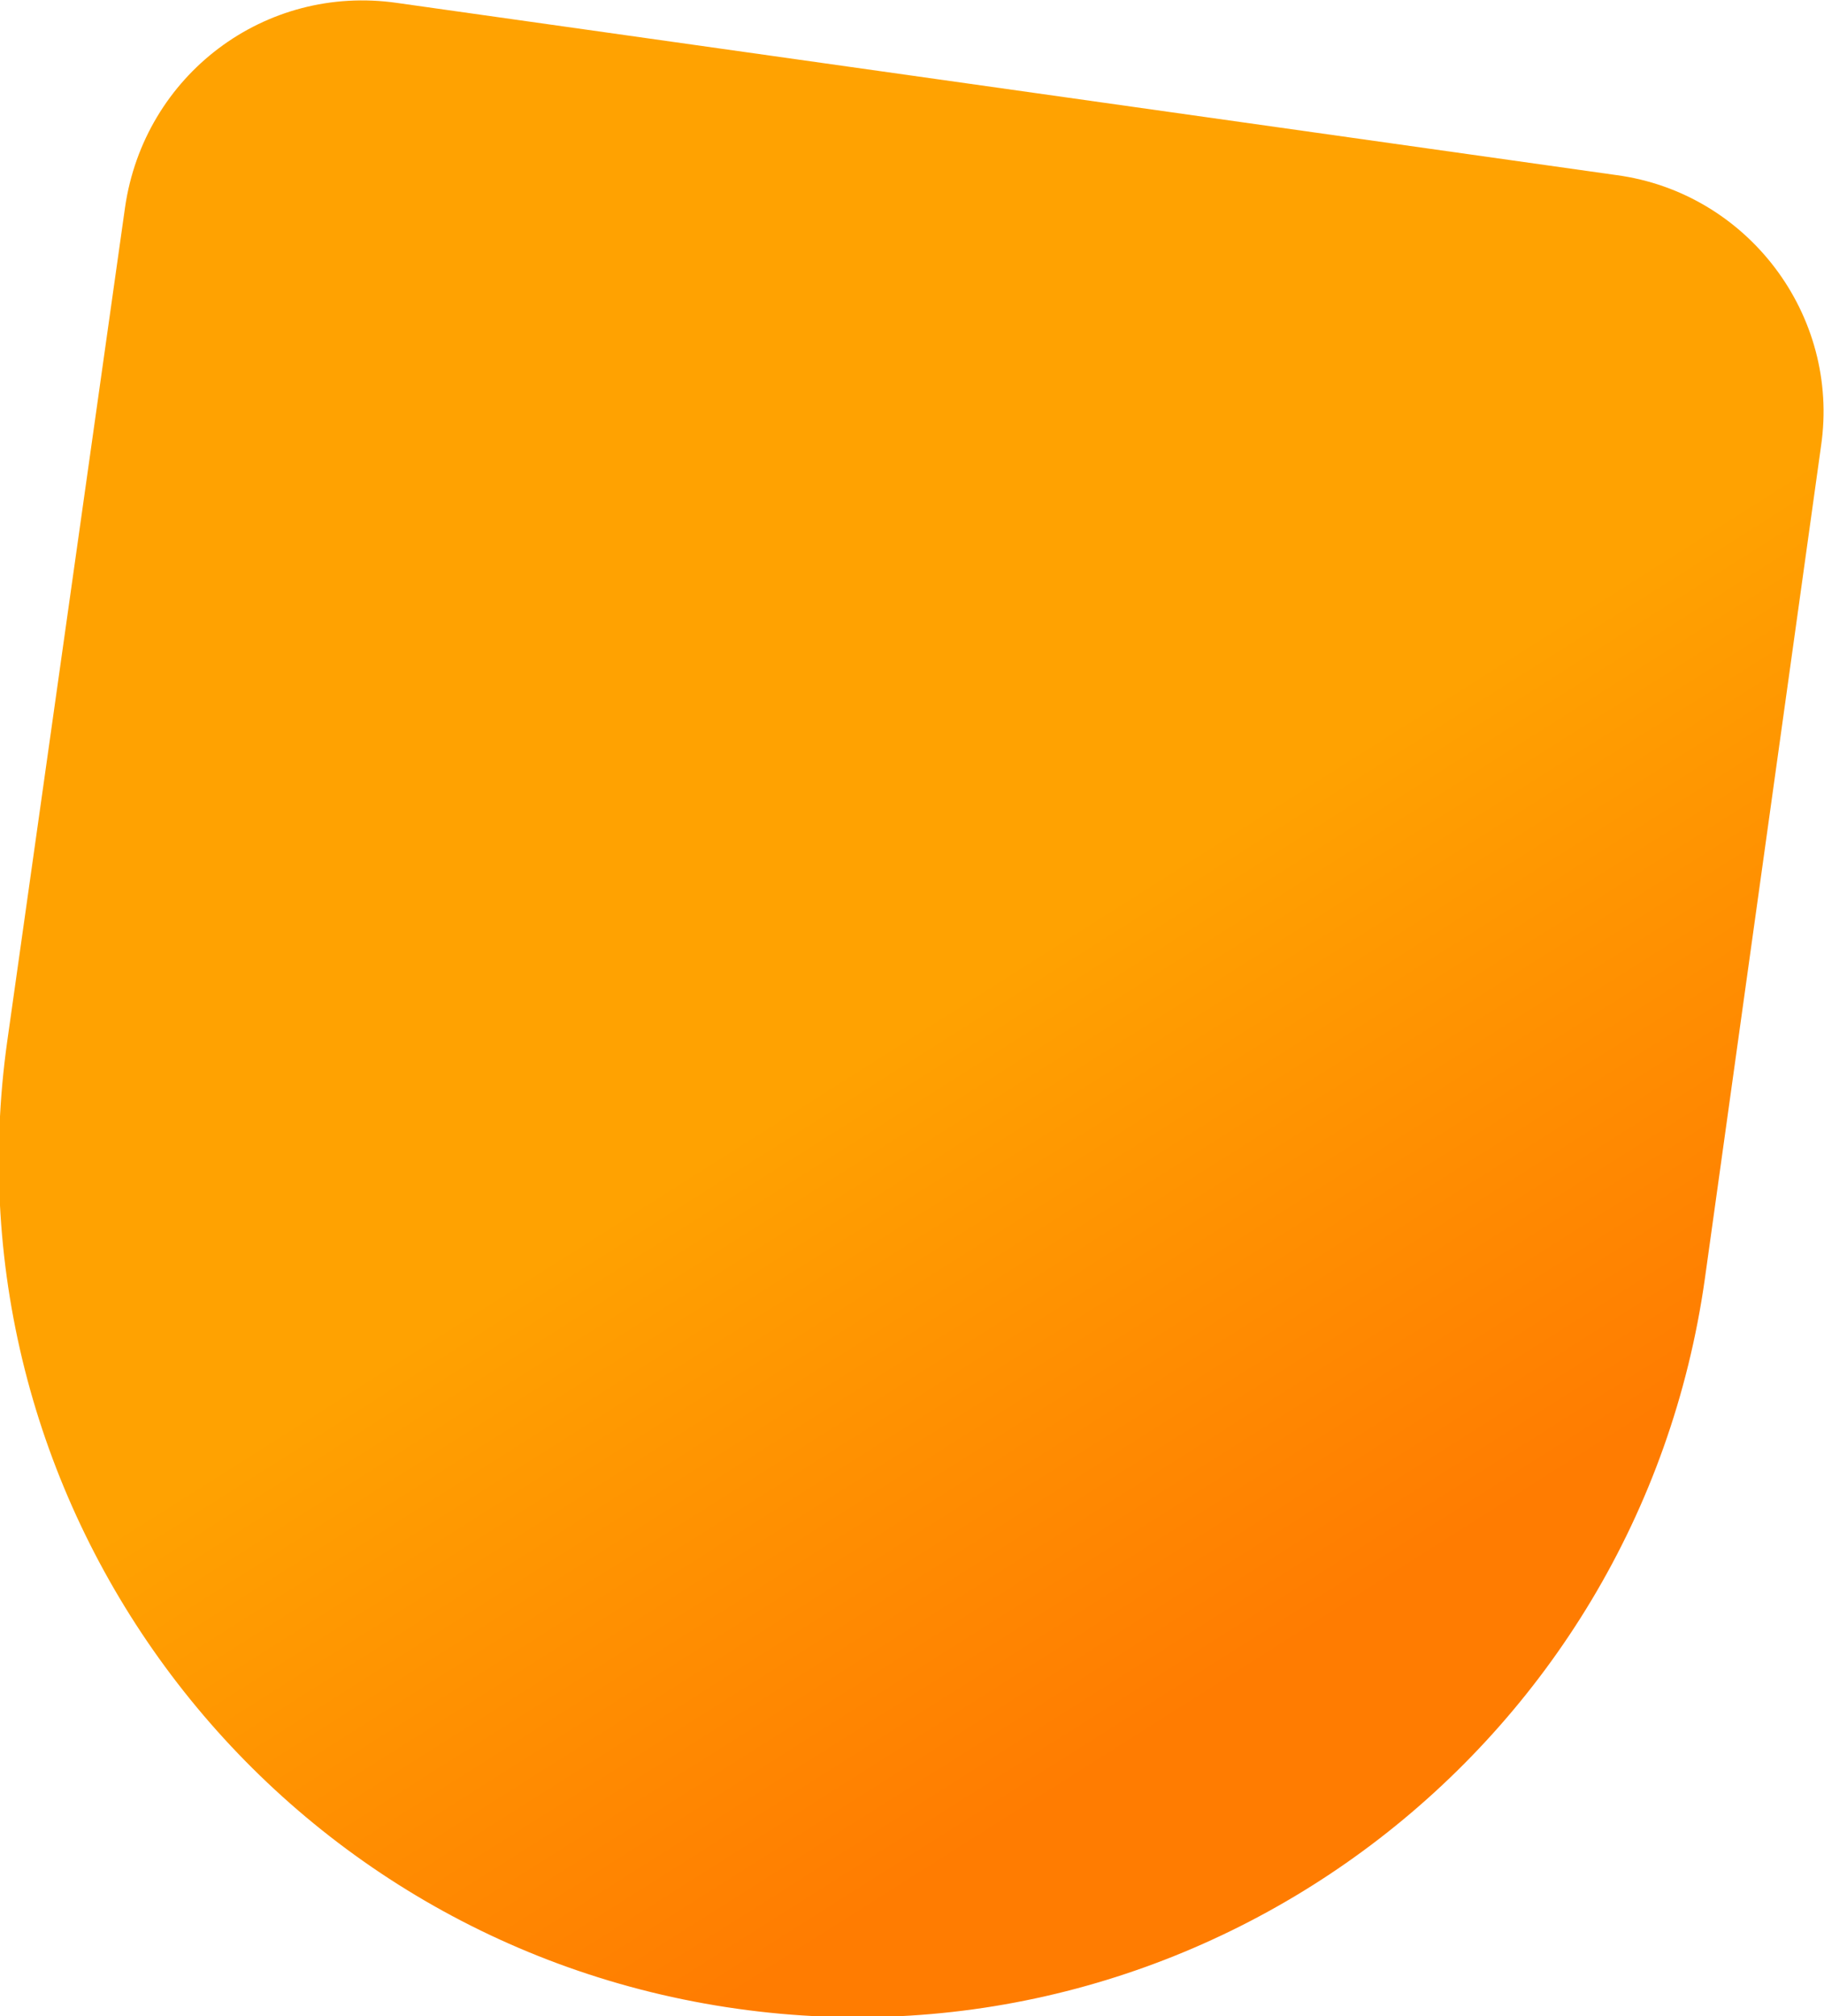 <?xml version="1.0" encoding="utf-8"?>
<!-- Generator: Adobe Illustrator 26.3.1, SVG Export Plug-In . SVG Version: 6.00 Build 0)  -->
<svg version="1.1" id="Layer_1" xmlns="http://www.w3.org/2000/svg" xmlns:xlink="http://www.w3.org/1999/xlink" x="0px" y="0px"
	 viewBox="0 0 124 137" style="enable-background:new 0 0 124 137;" xml:space="preserve">
<style type="text/css">
	.st0{fill:url(#SVGID_1_);}
</style>
<g>
	
		<linearGradient id="SVGID_1_" gradientUnits="userSpaceOnUse" x1="93.138" y1="38.28" x2="37.4" y2="126.426" gradientTransform="matrix(1 0 0 -1 0 146.948)">
		<stop  offset="3.891160e-04" style="stop-color:#FF7C01"/>
		<stop  offset="0.475" style="stop-color:#FFA201"/>
	</linearGradient>
	<path class="st0" d="M123.8,30.3c1.3-8.9-5-17.2-13.9-18.4L27,0.2C18-1.1,9.8,5.1,8.5,14.1l-8,56.6c-4.5,31.8,17.7,61.3,49.6,65.8
		c31.8,4.5,61.3-17.7,65.8-49.6L123.8,30.3z"/>
</g>
</svg>
